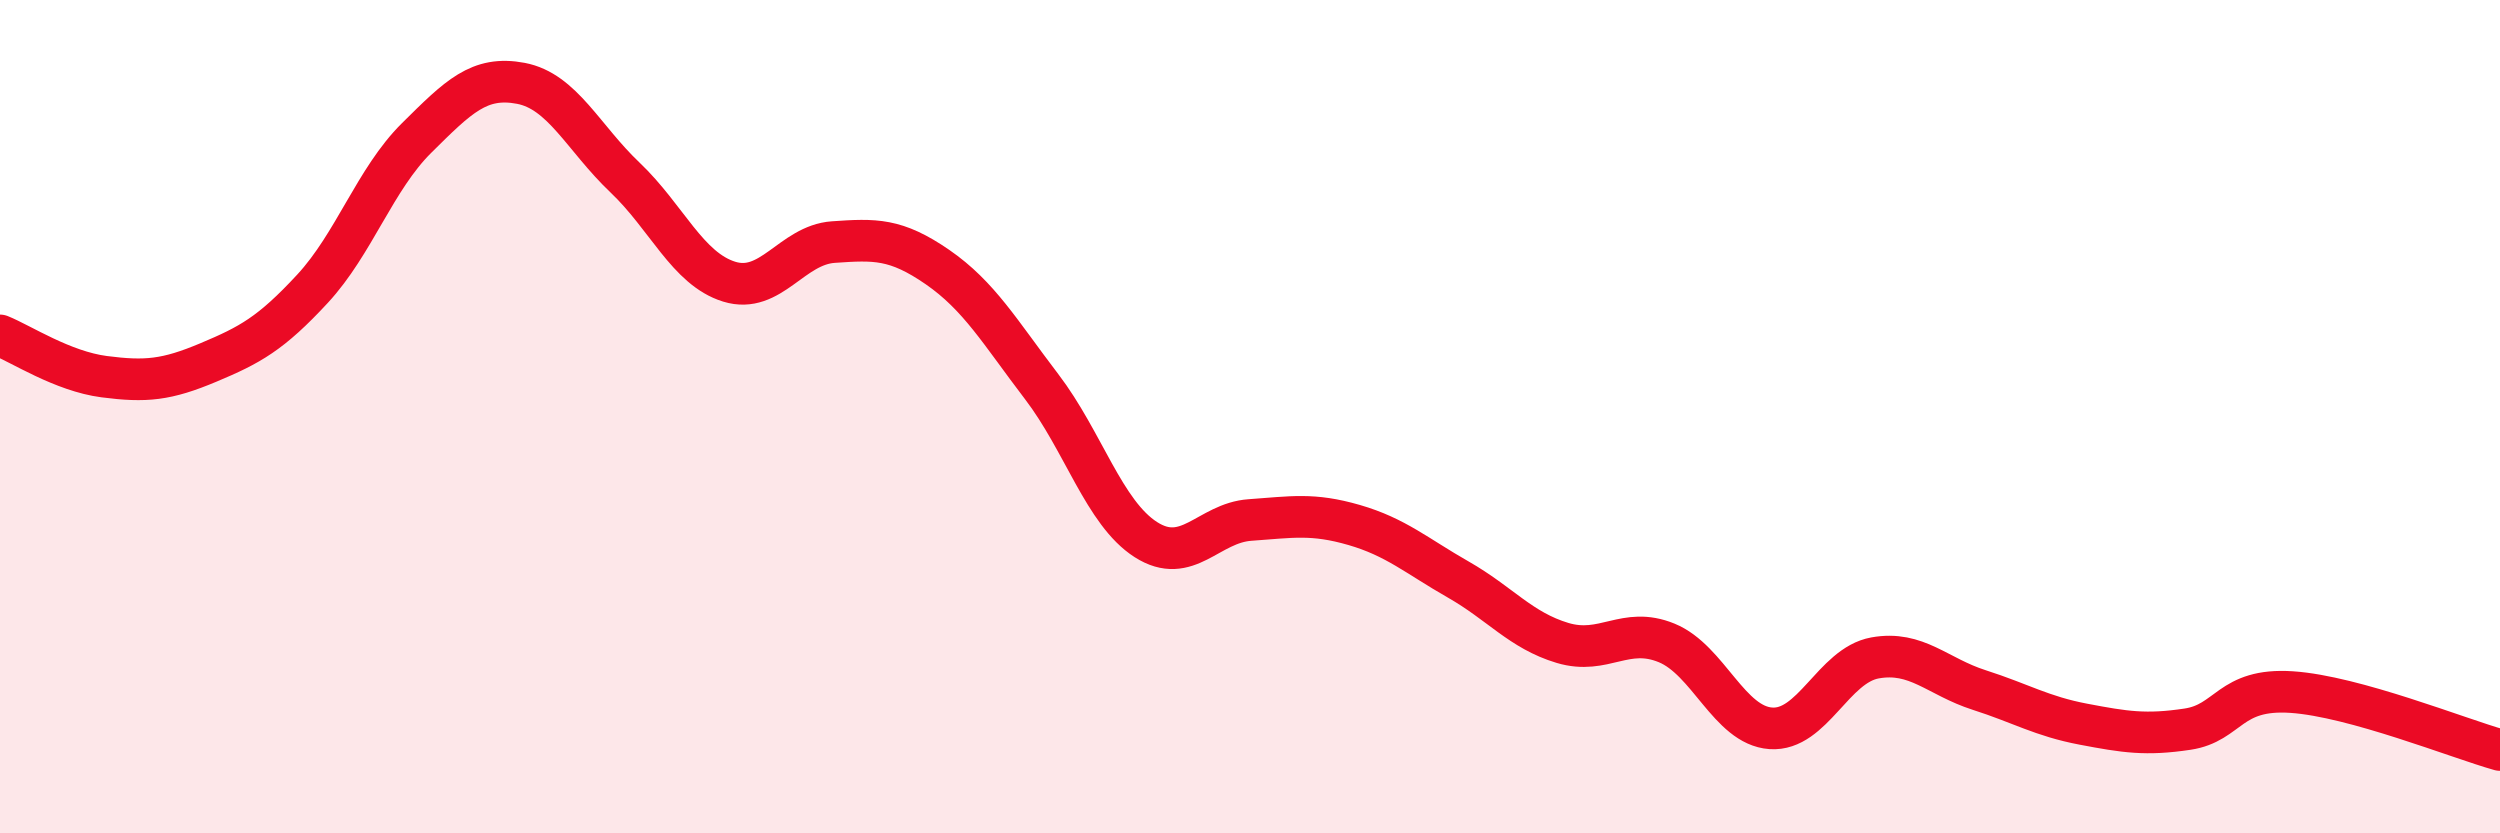 
    <svg width="60" height="20" viewBox="0 0 60 20" xmlns="http://www.w3.org/2000/svg">
      <path
        d="M 0,8.05 C 0.5,8.25 1.5,8.91 2.5,9.04 C 3.5,9.17 4,9.12 5,8.7 C 6,8.28 6.5,8.01 7.5,6.93 C 8.5,5.85 9,4.3 10,3.31 C 11,2.32 11.5,1.81 12.5,2 C 13.5,2.19 14,3.31 15,4.26 C 16,5.21 16.5,6.45 17.5,6.76 C 18.5,7.07 19,5.88 20,5.81 C 21,5.74 21.5,5.72 22.5,6.41 C 23.5,7.1 24,7.97 25,9.28 C 26,10.59 26.5,12.31 27.5,12.95 C 28.5,13.59 29,12.55 30,12.48 C 31,12.41 31.5,12.31 32.5,12.6 C 33.5,12.89 34,13.34 35,13.91 C 36,14.48 36.5,15.13 37.5,15.43 C 38.5,15.73 39,15.02 40,15.43 C 41,15.84 41.5,17.41 42.5,17.48 C 43.5,17.55 44,15.97 45,15.79 C 46,15.61 46.5,16.24 47.5,16.56 C 48.5,16.88 49,17.19 50,17.38 C 51,17.57 51.5,17.65 52.5,17.5 C 53.5,17.35 53.5,16.51 55,16.61 C 56.5,16.71 59,17.72 60,18L60 20L0 20Z"
        fill="#EB0A25"
        opacity="0.1"
        stroke-linecap="round"
        stroke-linejoin="round"
      />
      <path
        d="M 0,8.05 C 0.5,8.25 1.5,8.91 2.5,9.04 C 3.5,9.17 4,9.12 5,8.7 C 6,8.28 6.5,8.01 7.5,6.93 C 8.5,5.85 9,4.3 10,3.31 C 11,2.32 11.5,1.81 12.5,2 C 13.5,2.19 14,3.31 15,4.26 C 16,5.21 16.5,6.45 17.5,6.76 C 18.5,7.07 19,5.88 20,5.81 C 21,5.74 21.5,5.72 22.5,6.41 C 23.5,7.1 24,7.97 25,9.28 C 26,10.59 26.5,12.31 27.5,12.95 C 28.5,13.59 29,12.55 30,12.48 C 31,12.41 31.5,12.31 32.5,12.6 C 33.5,12.89 34,13.34 35,13.91 C 36,14.48 36.5,15.13 37.5,15.43 C 38.5,15.73 39,15.02 40,15.43 C 41,15.84 41.5,17.41 42.5,17.48 C 43.5,17.55 44,15.97 45,15.79 C 46,15.61 46.5,16.24 47.5,16.56 C 48.5,16.88 49,17.19 50,17.38 C 51,17.57 51.5,17.65 52.5,17.5 C 53.5,17.35 53.5,16.51 55,16.61 C 56.5,16.71 59,17.72 60,18"
        stroke="#EB0A25"
        stroke-width="1"
        fill="none"
        stroke-linecap="round"
        stroke-linejoin="round"
      />
    </svg>
  